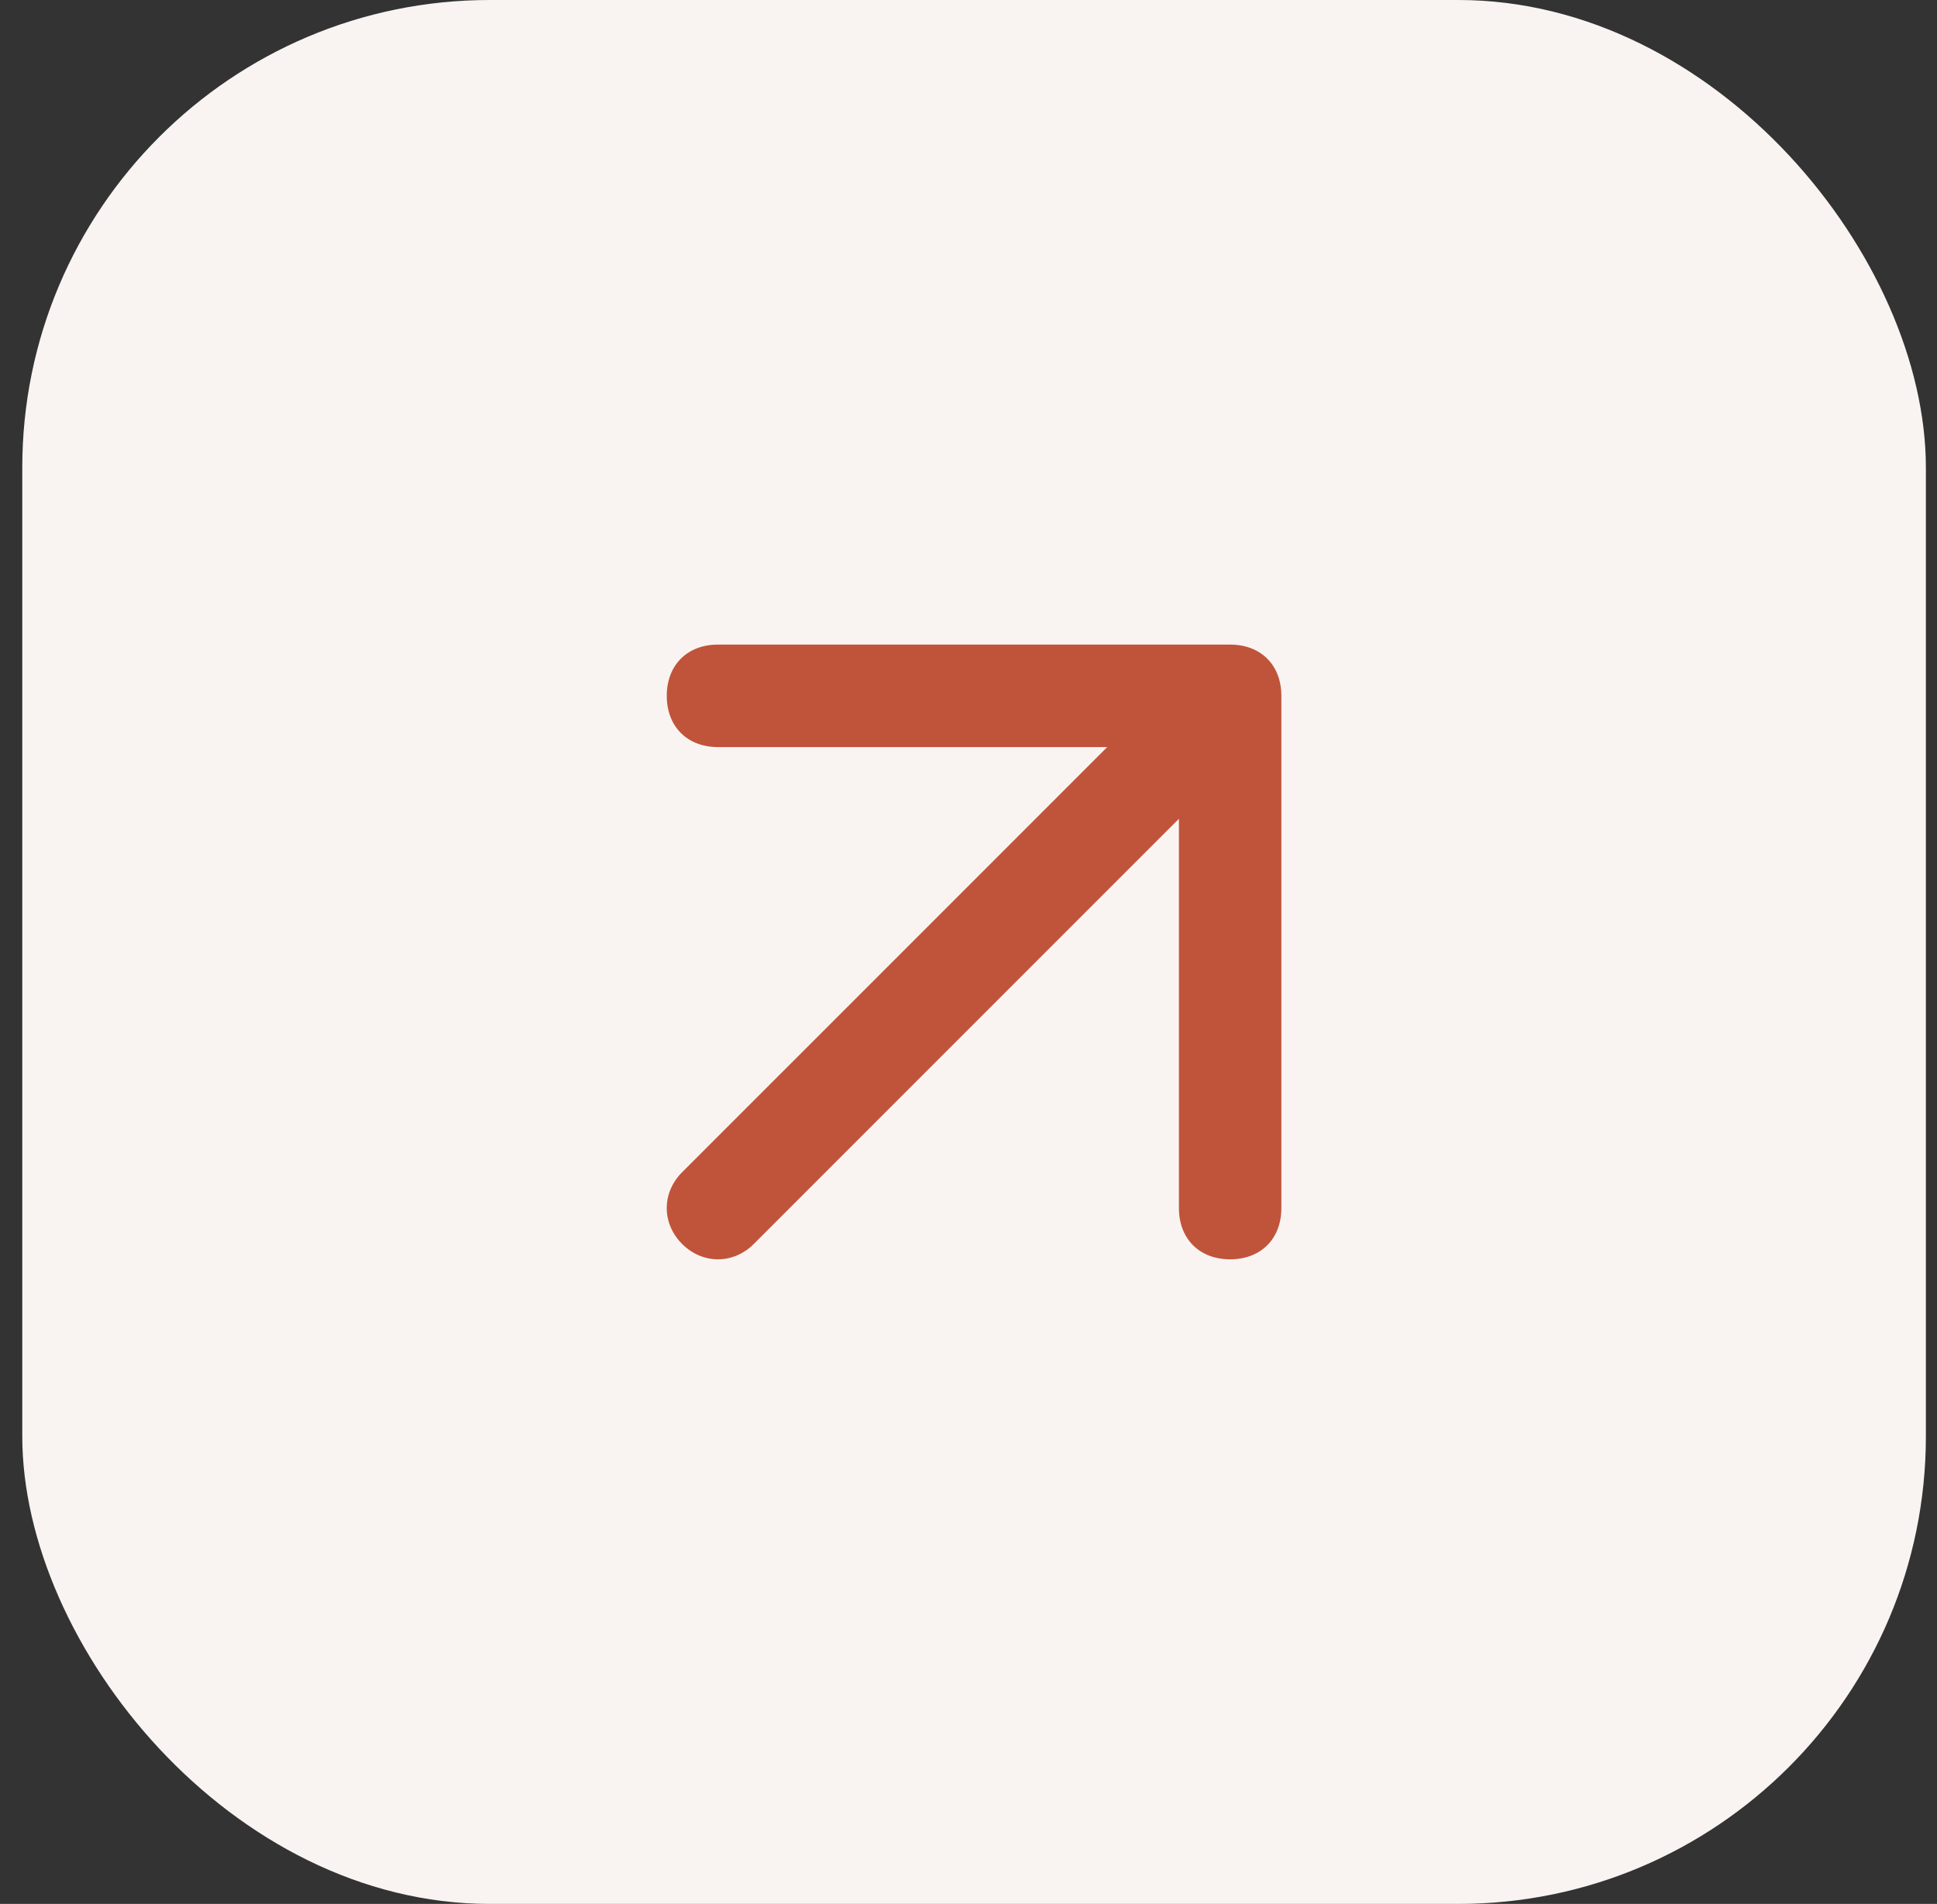 <svg width="58" height="57" viewBox="0 0 58 57" fill="none" xmlns="http://www.w3.org/2000/svg">
<rect x="0" y="0" width="58" height="57" fill="#333333" stroke="none"/>
<rect x="0.667" width="57" height="57" rx="14" fill="#F9F4F1"/>
<path d="M36.834 19.298H21.498C20.578 19.298 19.965 19.912 19.965 20.832C19.965 21.752 20.578 22.366 21.498 22.366H33.154L20.425 35.094C19.811 35.708 19.811 36.628 20.425 37.242C21.038 37.855 21.959 37.855 22.572 37.242L35.301 24.513V36.168C35.301 37.088 35.914 37.702 36.834 37.702C37.755 37.702 38.368 37.088 38.368 36.168V20.832C38.368 19.912 37.755 19.298 36.834 19.298Z" fill="#C0543A"/>
</svg>
